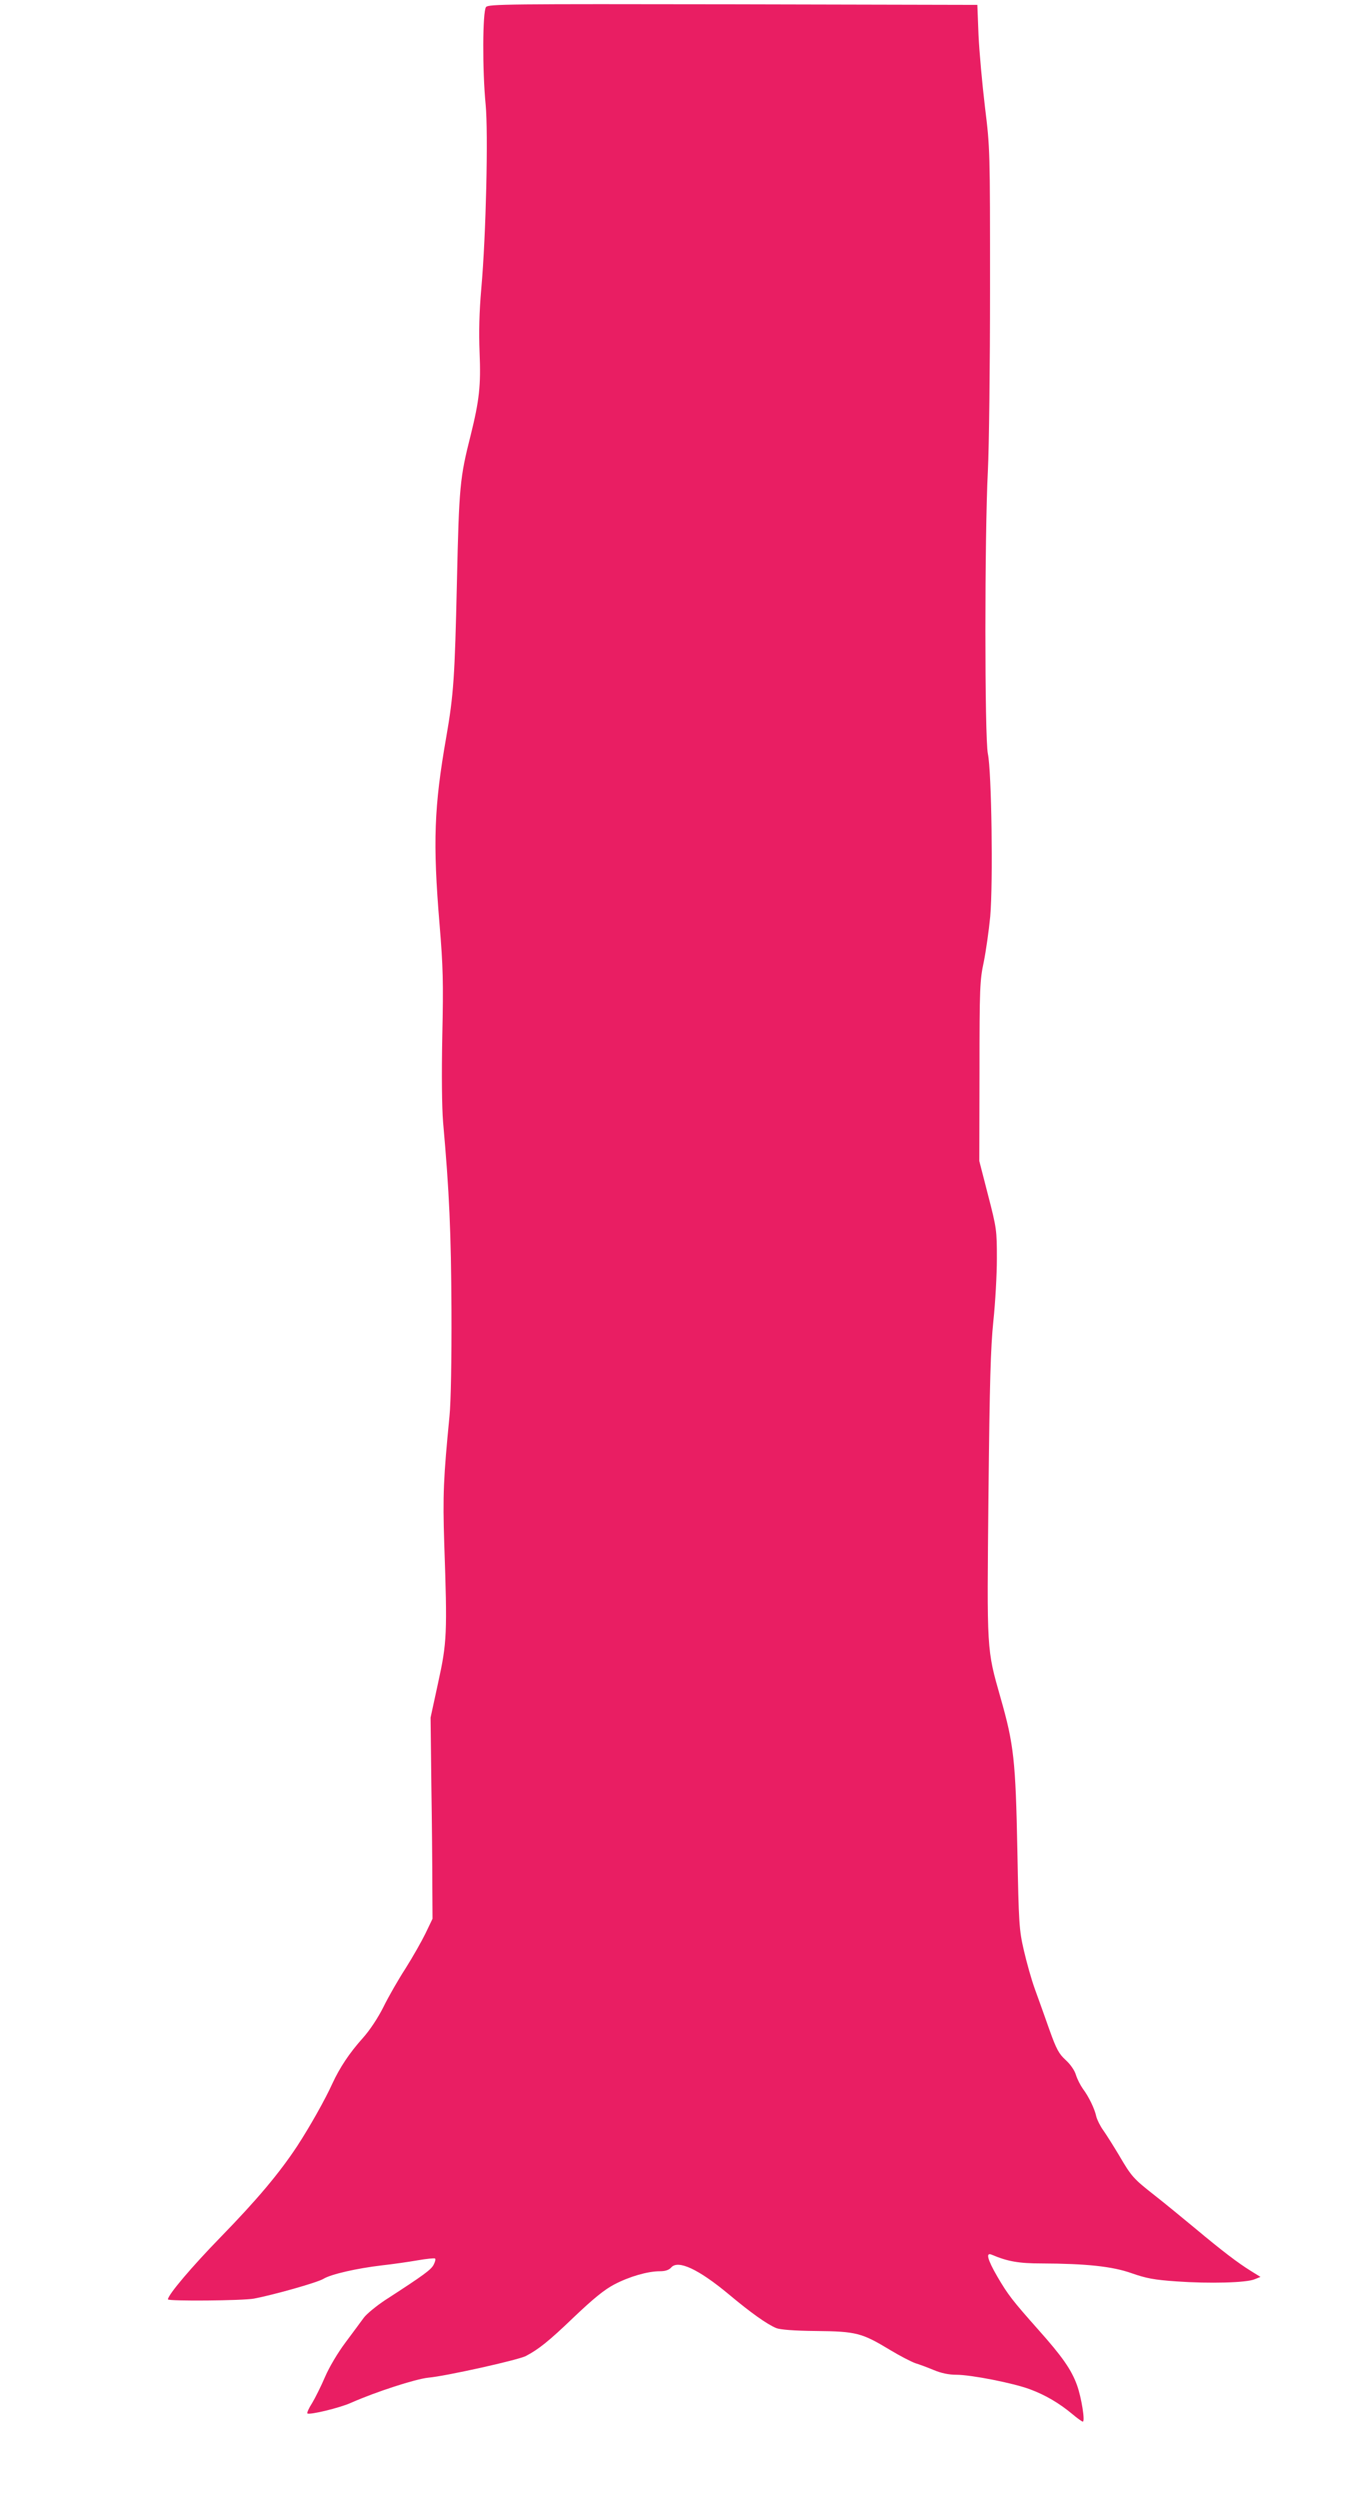 <?xml version="1.0" standalone="no"?>
<!DOCTYPE svg PUBLIC "-//W3C//DTD SVG 20010904//EN"
 "http://www.w3.org/TR/2001/REC-SVG-20010904/DTD/svg10.dtd">
<svg version="1.0" xmlns="http://www.w3.org/2000/svg"
 width="698pt" height="1280pt" viewBox="0 0 698 1280"
 preserveAspectRatio="xMidYMid meet">
<g transform="translate(0,1280) scale(0.1,-0.1)"
fill="#e91e63" stroke="none">
<path d="M2489 12764 c-18 -22 -19 -326 -2 -499 14 -146 2 -667 -22 -940 -11
-124 -13 -226 -9 -330 7 -168 -1 -244 -46 -425 -55 -217 -59 -261 -70 -747
-11 -492 -17 -581 -55 -799 -62 -355 -69 -537 -34 -957 18 -217 20 -296 14
-572 -4 -199 -2 -365 4 -440 32 -359 41 -565 43 -963 1 -259 -3 -472 -10 -542
-31 -318 -35 -405 -27 -654 16 -461 14 -506 -31 -711 l-39 -180 4 -345 c3
-190 5 -421 5 -515 l1 -170 -36 -75 c-20 -41 -66 -122 -102 -179 -37 -57 -88
-146 -113 -197 -28 -56 -70 -120 -107 -161 -69 -77 -118 -152 -155 -232 -36
-80 -116 -222 -180 -320 -91 -138 -205 -274 -391 -465 -150 -154 -271 -297
-271 -320 0 -10 383 -7 441 4 100 19 324 82 355 101 39 24 172 54 299 69 55 6
138 18 184 26 46 8 86 12 89 9 4 -3 0 -18 -8 -33 -14 -25 -50 -52 -248 -180
-45 -30 -94 -70 -109 -90 -15 -21 -57 -77 -94 -127 -39 -52 -83 -126 -104
-175 -20 -47 -50 -107 -66 -134 -17 -26 -28 -51 -25 -54 10 -9 166 28 225 55
127 56 328 121 394 128 90 8 459 90 500 111 65 34 118 76 248 201 98 93 153
138 204 165 78 41 172 68 234 68 28 0 46 6 58 19 35 41 140 -8 295 -137 111
-93 195 -153 243 -173 19 -8 92 -14 205 -15 205 -2 234 -10 378 -97 51 -31
110 -61 130 -68 20 -6 63 -22 94 -35 38 -16 77 -24 115 -24 76 0 295 -43 379
-75 78 -29 149 -71 215 -126 26 -22 50 -39 54 -39 13 0 -7 123 -29 185 -29 81
-76 148 -199 286 -133 150 -155 178 -211 274 -49 85 -59 123 -28 110 82 -35
140 -45 255 -45 231 -1 363 -15 462 -50 74 -26 115 -34 230 -42 169 -12 359
-7 400 11 l30 12 -50 31 c-66 41 -145 101 -285 218 -63 52 -155 128 -205 167
-112 88 -120 97 -185 208 -30 50 -66 107 -81 128 -15 21 -31 53 -35 70 -8 38
-38 101 -69 142 -12 17 -28 48 -35 70 -7 24 -28 54 -53 77 -34 31 -47 54 -83
155 -23 65 -56 158 -74 207 -18 49 -43 139 -57 200 -24 104 -26 135 -33 511
-9 461 -18 543 -86 781 -72 254 -70 230 -62 1039 6 580 11 753 25 890 10 94
18 238 18 320 0 145 -1 155 -45 325 l-45 175 1 460 c0 430 2 466 22 560 11 55
26 159 33 232 15 175 7 743 -12 833 -17 81 -17 1119 0 1450 6 118 11 538 11
932 0 711 0 719 -26 930 -14 117 -29 283 -33 368 l-6 155 -1251 3 c-1155 2
-1253 1 -1265 -14z"/>
</g>
</svg>
